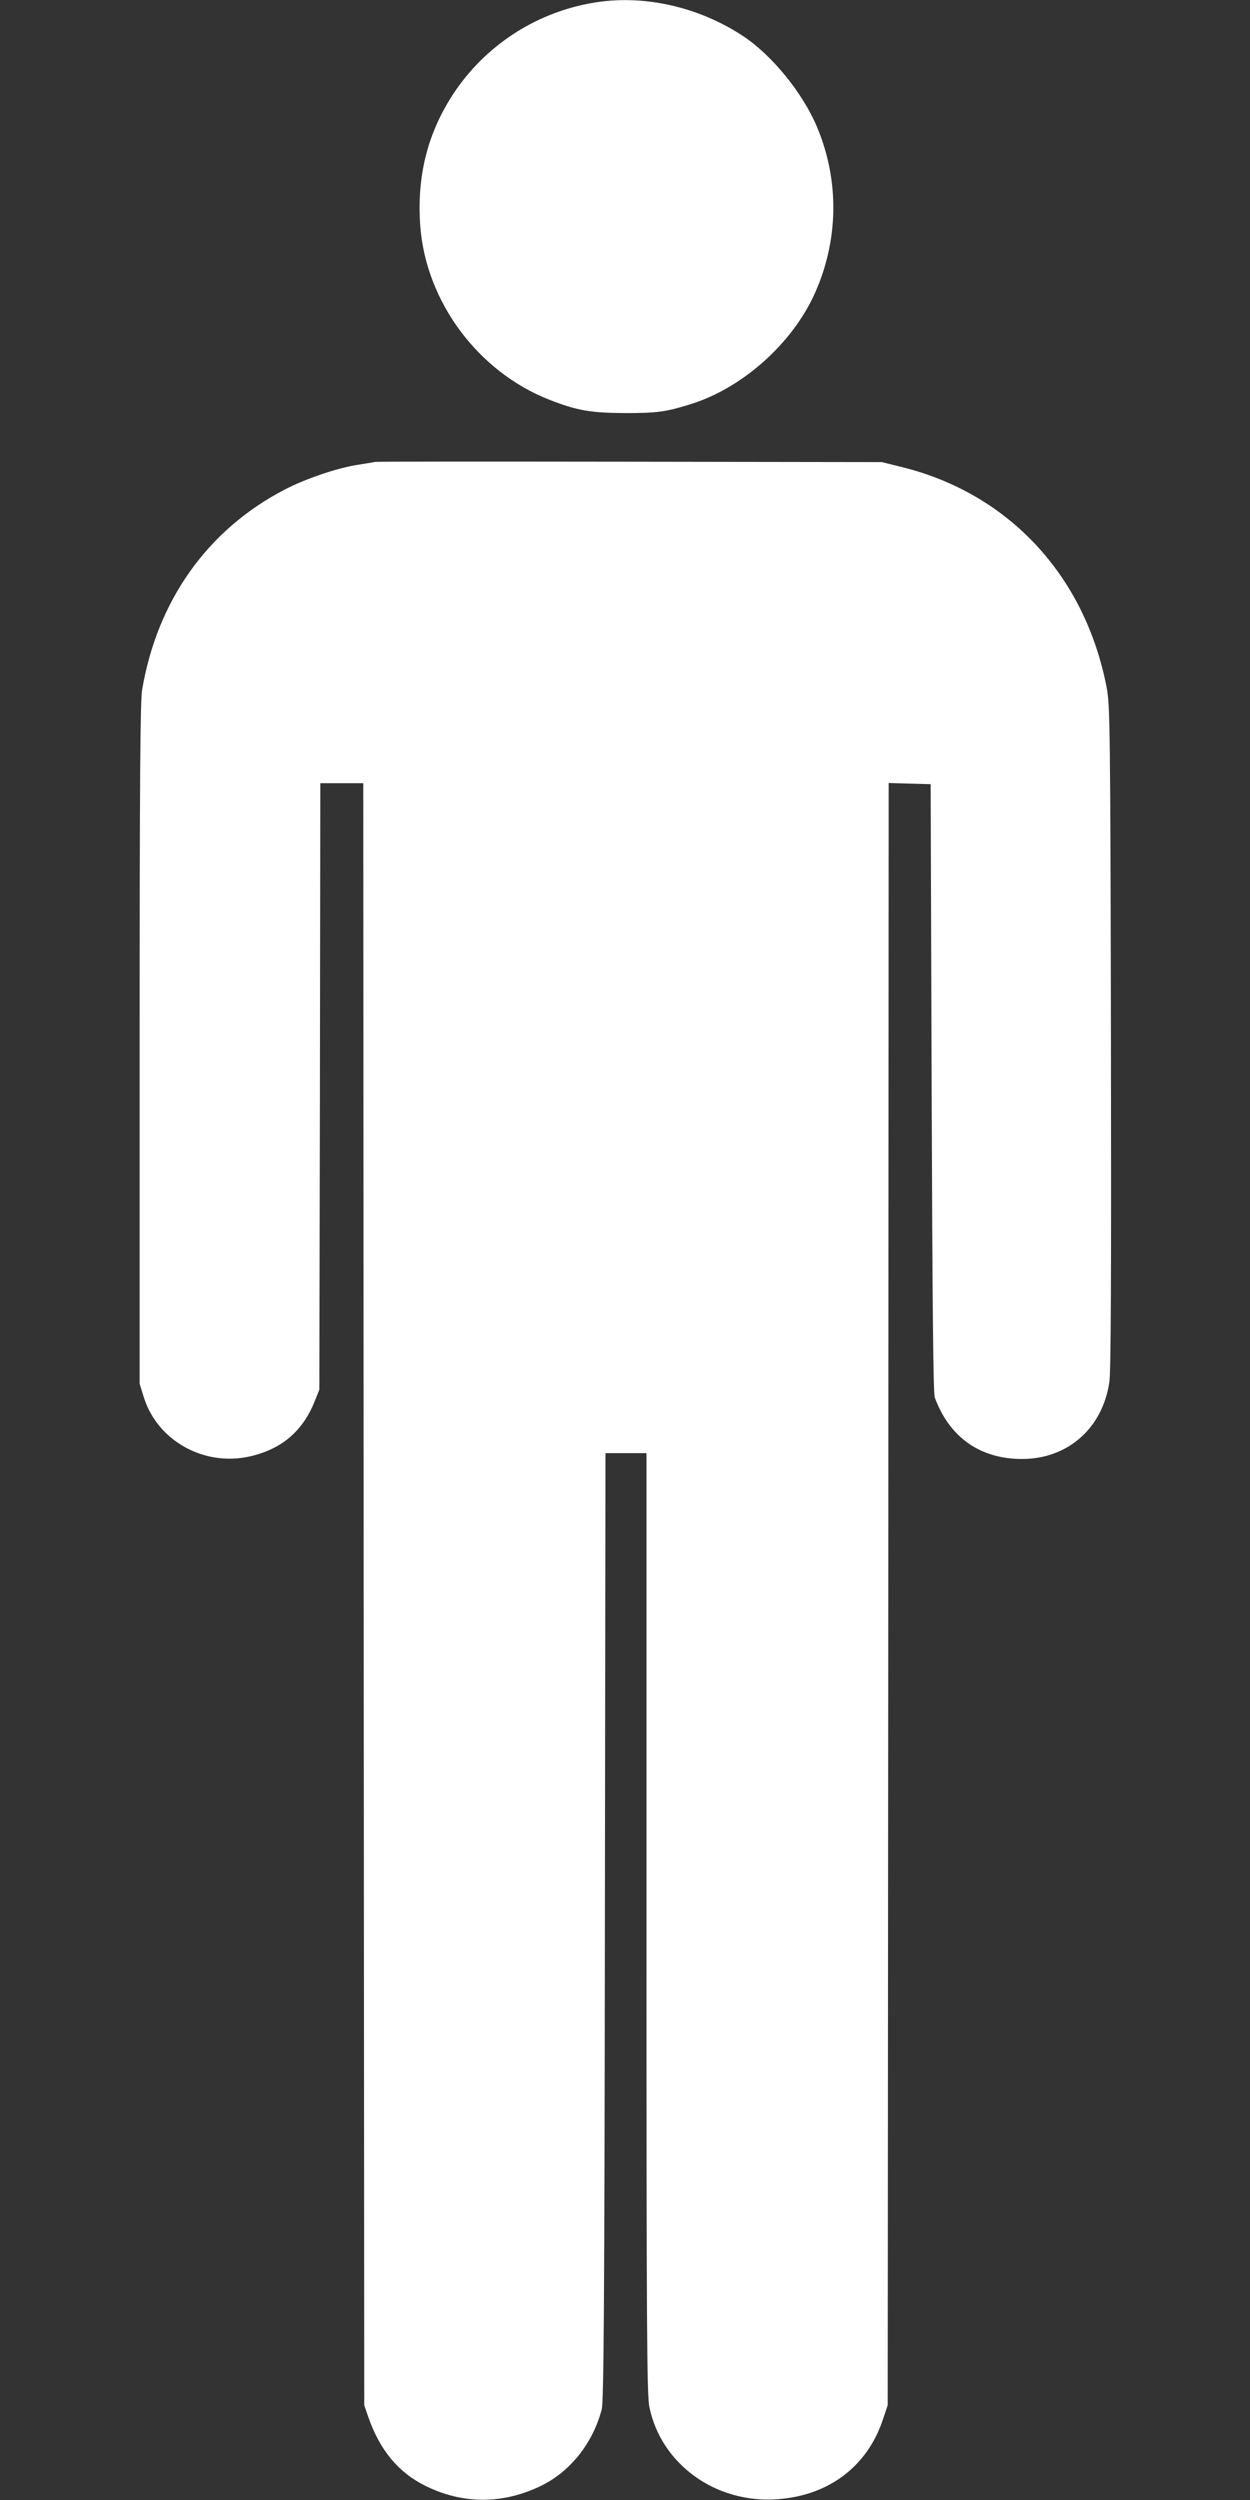 <?xml version="1.0" standalone="no"?>
<!DOCTYPE svg PUBLIC "-//W3C//DTD SVG 20010904//EN"
 "http://www.w3.org/TR/2001/REC-SVG-20010904/DTD/svg10.dtd">
<svg version="1.0" xmlns="http://www.w3.org/2000/svg"
 width="640pt" height="1280pt" viewBox="0 0 640 1280"
 preserveAspectRatio="xMidYMid meet">
<rect x="0" y="0" width="640" height="1280" fill="#333333" stroke="none"/>
<g transform="translate(0,1280) scale(0.1,-0.1)"
fill="#ffffff" stroke="none">
<path d="M3027 12784 c-290 -52 -544 -220 -705 -463 -134 -204 -189 -425 -170
-681 30 -386 296 -743 659 -886 143 -56 212 -68 389 -69 168 0 209 6 340 47
263 83 515 309 630 562 124 273 129 581 13 856 -73 174 -231 368 -378 465
-233 154 -520 216 -778 169z"/>
<path d="M1920 10435 c-8 -2 -49 -9 -90 -15 -106 -17 -265 -71 -371 -126 -394
-204 -653 -566 -731 -1024 -10 -59 -13 -445 -13 -1815 l0 -1740 22 -71 c71
-223 311 -355 546 -300 161 38 267 129 328 281 l24 60 3 1553 2 1552 110 0
110 0 2 -4152 3 -4153 21 -61 c59 -169 154 -284 295 -353 190 -93 392 -93 586
0 152 73 269 220 314 394 10 40 14 536 16 2472 l3 2423 105 0 105 0 0 -2407
c0 -2080 2 -2418 15 -2478 61 -293 341 -494 655 -471 260 18 457 165 538 401
l27 80 3 4153 2 4153 108 -3 107 -3 5 -1555 c4 -1101 8 -1564 16 -1585 75
-204 232 -315 447 -315 234 0 413 158 447 395 8 58 10 541 8 1770 -3 1588 -5
1696 -22 1785 -110 572 -500 992 -1046 1128 l-105 26 -1290 2 c-709 1 -1297 1
-1305 -1z"/>
</g>
</svg>
